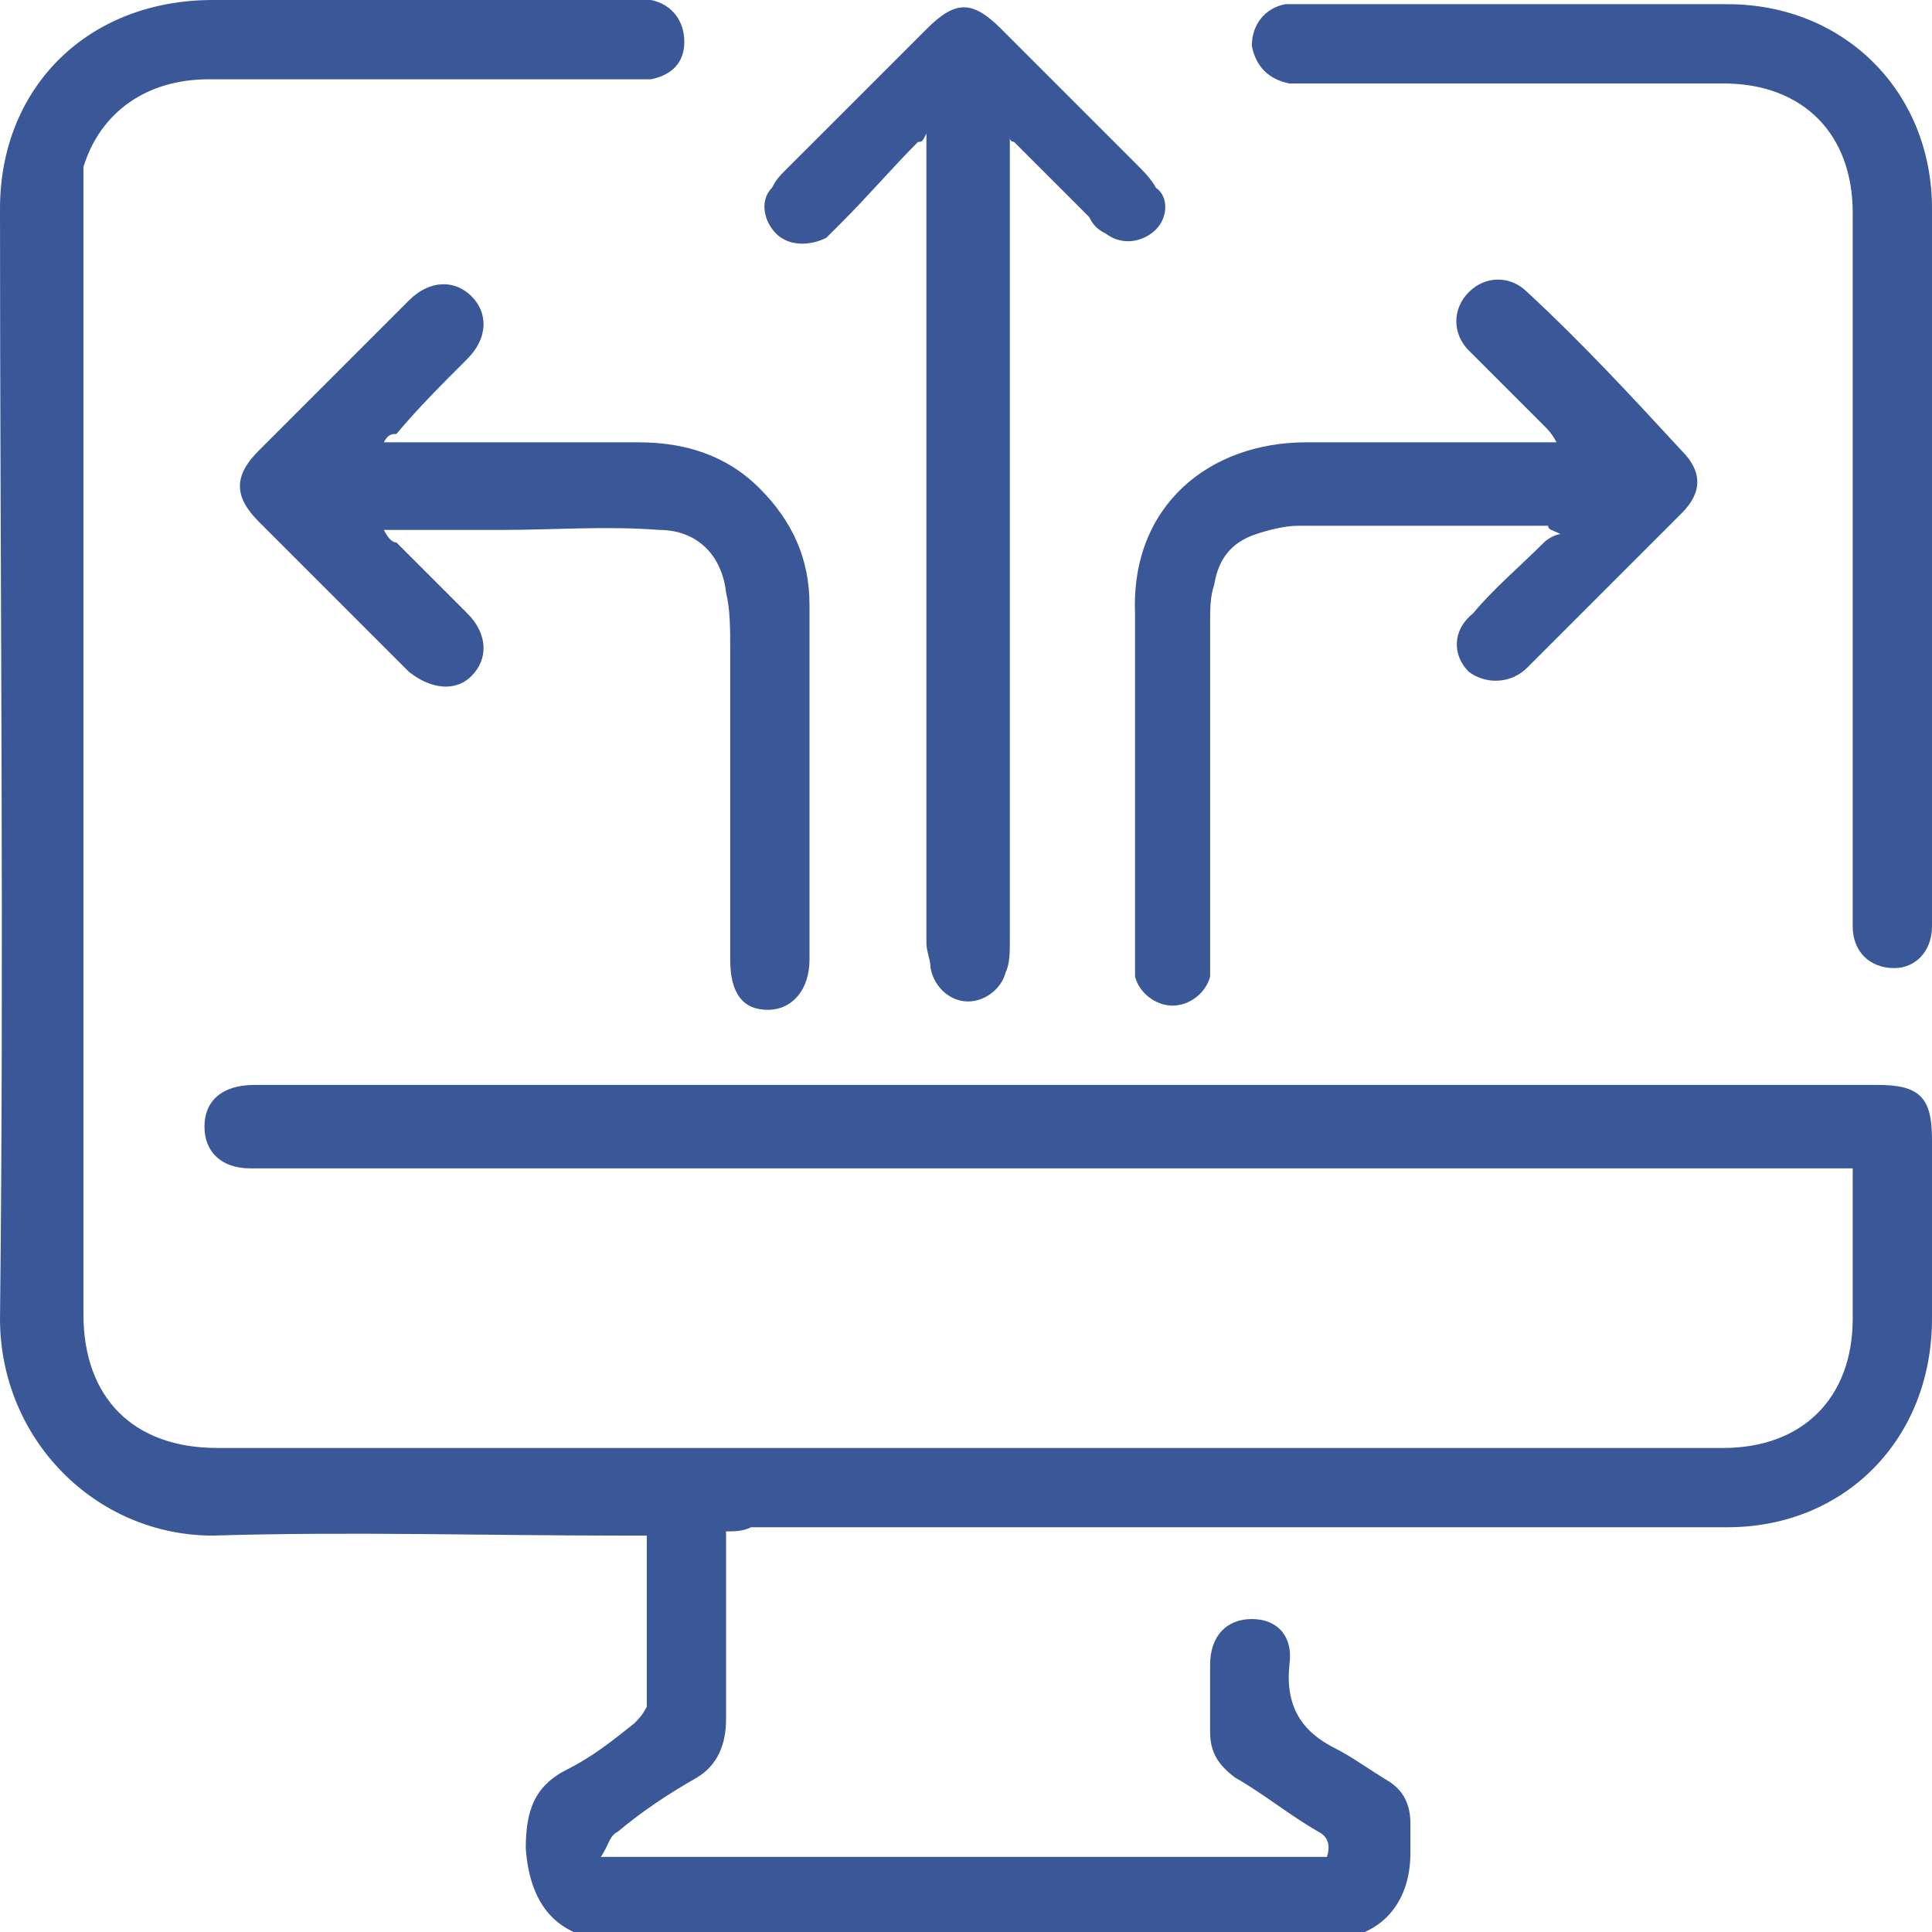 <svg xmlns="http://www.w3.org/2000/svg" fill="none" viewBox="0 0 72 72" height="72" width="72">
<path fill="#3A5898" d="M27.058 57.071C27.058 59.404 27.058 61.736 27.058 64.069C27.058 65.002 26.747 65.78 25.97 66.246C24.881 66.868 23.948 67.49 23.015 68.268C22.704 68.423 22.704 68.734 22.393 69.201C31.568 69.201 40.587 69.201 49.451 69.201C49.607 68.734 49.451 68.423 49.14 68.268C48.052 67.646 47.119 66.868 46.03 66.246C45.408 65.78 45.097 65.313 45.097 64.536C45.097 63.758 45.097 62.825 45.097 62.047C45.097 60.959 45.719 60.337 46.652 60.337C47.585 60.337 48.207 60.959 48.052 62.047C47.896 63.603 48.518 64.536 49.762 65.158C50.385 65.469 51.007 65.935 51.784 66.402C52.251 66.713 52.562 67.179 52.562 67.957C52.562 68.268 52.562 68.734 52.562 69.045C52.562 71.067 51.318 72.311 49.296 72.311C44.475 72.311 39.654 72.311 34.834 72.311C30.946 72.311 26.903 72.311 23.015 72.311C20.838 72.311 19.75 71.067 19.594 68.89C19.594 67.49 19.905 66.557 21.149 65.935C22.082 65.469 22.86 64.847 23.637 64.225C23.793 64.069 23.948 63.914 24.104 63.603C24.104 63.447 24.104 63.447 24.104 63.292C24.104 61.27 24.104 59.248 24.104 57.227C23.793 57.227 23.482 57.227 23.171 57.227C18.039 57.227 13.063 57.071 7.931 57.227C3.577 57.227 0 53.65 0 49.14C0.156 35.456 0 21.616 0 7.775C0 3.266 3.266 0 7.931 0C13.063 0 18.35 0 23.482 0C23.793 0 24.104 0 24.259 0C25.037 0.156 25.503 0.778 25.503 1.555C25.503 2.333 25.037 2.799 24.259 2.955C23.948 2.955 23.637 2.955 23.326 2.955C18.194 2.955 13.063 2.955 7.775 2.955C5.443 2.955 3.732 4.199 3.11 6.22C3.11 6.842 3.11 7.309 3.11 7.775C3.11 21.46 3.11 35.3 3.11 48.985C3.11 52.095 4.976 53.961 8.086 53.961C26.747 53.961 45.564 53.961 64.225 53.961C67.179 53.961 69.045 52.095 69.045 49.14C69.045 47.274 69.045 45.408 69.045 43.542C68.734 43.542 68.579 43.542 68.423 43.542C57.382 43.542 46.497 43.542 35.456 43.542C26.747 43.542 18.039 43.542 9.33 43.542C8.242 43.542 7.62 42.92 7.62 41.987C7.62 41.054 8.242 40.432 9.486 40.432C24.415 40.432 39.343 40.432 54.117 40.432C59.404 40.432 64.691 40.432 69.978 40.432C71.534 40.432 72 40.898 72 42.454C72 44.631 72 46.963 72 49.14C72 53.65 68.734 56.916 64.38 56.916C52.251 56.916 40.121 56.916 27.991 56.916C27.68 57.071 27.369 57.071 27.058 57.071Z"></path>
<path fill="#3A5898" d="M72 20.683C72 25.037 72 29.391 72 33.901C72 34.056 72 34.212 72 34.523C72 35.456 71.378 36.078 70.6 36.078C69.668 36.078 69.045 35.456 69.045 34.523C69.045 31.102 69.045 27.68 69.045 24.259C69.045 18.816 69.045 13.374 69.045 7.931C69.045 4.976 67.179 3.11 64.225 3.11C59.248 3.11 54.272 3.11 49.296 3.11C48.83 3.11 48.518 3.11 48.052 3.11C47.274 2.955 46.808 2.488 46.652 1.711C46.652 0.933 47.119 0.311 47.896 0.156C48.052 0.156 48.363 0.156 48.518 0.156C53.806 0.156 59.093 0.156 64.38 0.156C68.734 0.156 72 3.421 72 7.775C72 11.974 72 16.328 72 20.683Z"></path>
<path fill="#3A5898" d="M34.213 5.287C33.28 6.22 32.347 7.309 31.414 8.242C31.258 8.397 30.947 8.708 30.792 8.864C30.169 9.175 29.392 9.175 28.925 8.708C28.459 8.242 28.303 7.464 28.77 6.998C28.925 6.687 29.081 6.531 29.236 6.376C30.947 4.665 32.813 2.799 34.524 1.089C35.612 1.75238e-05 36.234 1.75238e-05 37.323 1.089C39.033 2.799 40.589 4.354 42.299 6.065C42.61 6.376 42.921 6.687 43.077 6.998C43.543 7.309 43.543 8.086 43.077 8.553C42.61 9.019 41.833 9.175 41.211 8.708C40.9 8.553 40.744 8.397 40.589 8.086C39.656 7.153 38.722 6.22 37.789 5.287C37.789 5.287 37.634 5.287 37.634 5.132C37.634 5.287 37.634 5.598 37.634 5.754C37.634 15.551 37.634 25.348 37.634 35.145C37.634 35.456 37.634 35.922 37.478 36.233C37.323 36.855 36.701 37.322 36.079 37.322C35.457 37.322 34.835 36.855 34.679 36.078C34.679 35.767 34.524 35.456 34.524 35.145C34.524 25.348 34.524 15.551 34.524 5.598C34.524 5.443 34.524 5.287 34.524 4.976C34.368 5.287 34.368 5.287 34.213 5.287Z"></path>
<path fill="#3A5898" d="M14.306 16.484C17.572 16.484 20.682 16.484 23.792 16.484C25.503 16.484 27.058 16.95 28.302 18.194C29.546 19.438 30.168 20.838 30.168 22.549C30.168 26.436 30.168 30.479 30.168 34.367C30.168 34.834 30.168 35.3 30.168 35.767C30.168 36.855 29.546 37.633 28.613 37.633C27.68 37.633 27.213 37.011 27.213 35.767C27.213 31.879 27.213 27.991 27.213 24.104C27.213 23.482 27.213 22.704 27.058 22.082C26.902 20.683 25.97 19.749 24.57 19.749C22.548 19.594 20.682 19.749 18.661 19.749C17.261 19.749 15.861 19.749 14.306 19.749C14.462 20.06 14.617 20.216 14.773 20.216C15.706 21.149 16.639 22.082 17.417 22.86C18.194 23.637 18.194 24.57 17.572 25.192C16.95 25.814 16.017 25.659 15.239 25.037C13.373 23.171 11.507 21.305 9.641 19.438C8.708 18.505 8.708 17.728 9.641 16.795C11.507 14.929 13.373 13.063 15.239 11.197C16.017 10.419 16.95 10.419 17.572 11.041C18.194 11.663 18.194 12.596 17.417 13.374C16.483 14.307 15.55 15.24 14.773 16.173C14.617 16.173 14.462 16.173 14.306 16.484Z"></path>
<path fill="#3A5898" d="M57.694 19.594C57.539 19.594 57.383 19.594 57.228 19.594C54.273 19.594 51.318 19.594 48.364 19.594C47.897 19.594 47.275 19.749 46.809 19.905C45.876 20.216 45.409 20.838 45.254 21.771C45.098 22.238 45.098 22.704 45.098 23.171C45.098 27.369 45.098 31.568 45.098 35.611C45.098 35.922 45.098 36.078 45.098 36.389C44.943 37.011 44.32 37.477 43.698 37.477C43.076 37.477 42.454 37.011 42.299 36.389C42.299 36.078 42.299 35.922 42.299 35.611C42.299 31.413 42.299 27.058 42.299 22.86C42.143 18.816 45.098 16.484 48.675 16.484C51.474 16.484 54.428 16.484 57.228 16.484C57.383 16.484 57.694 16.484 58.005 16.484C57.85 16.173 57.694 16.017 57.539 15.862C56.605 14.929 55.672 13.996 54.739 13.063C54.117 12.441 54.117 11.508 54.739 10.886C55.361 10.263 56.294 10.263 56.916 10.886C58.938 12.752 60.804 14.773 62.67 16.795C63.448 17.572 63.448 18.35 62.67 19.127C60.804 20.994 58.783 23.015 56.916 24.881C56.294 25.503 55.361 25.503 54.739 25.037C54.117 24.415 54.117 23.482 54.895 22.86C55.672 21.927 56.605 21.149 57.539 20.216C57.694 20.06 58.005 19.905 58.161 19.905C57.85 19.749 57.694 19.749 57.694 19.594Z"></path>
</svg>
